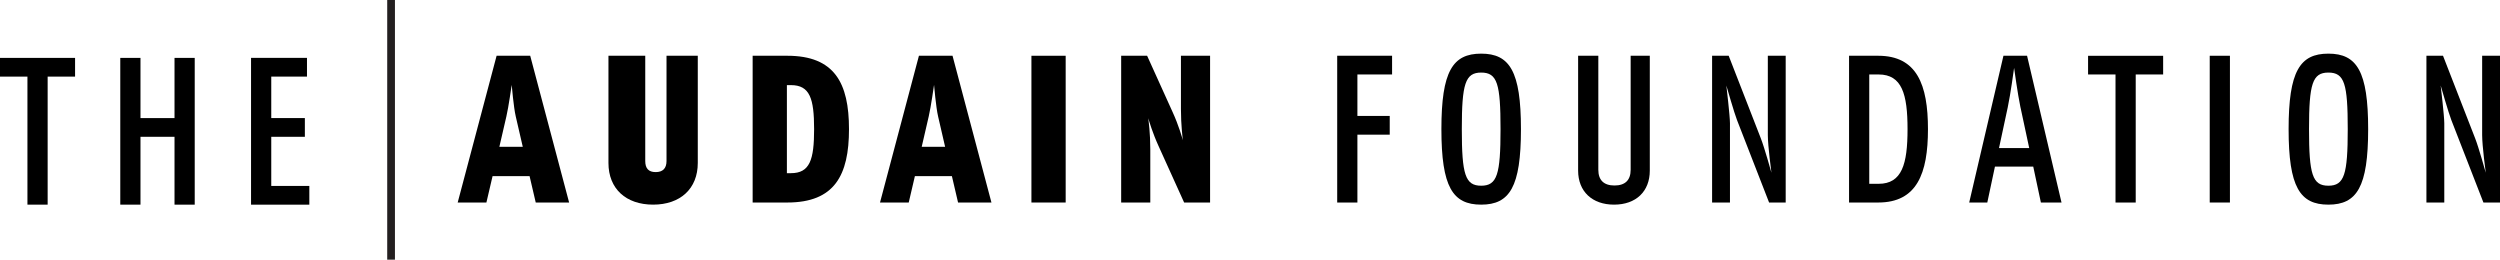 <svg xmlns="http://www.w3.org/2000/svg" id="Layer_1" data-name="Layer 1" viewBox="0 0 1509.61 156.81"><defs><style>      .cls-1 {        fill: none;        stroke: #231f20;        stroke-miterlimit: 10;        stroke-width: 4.67px;      }    </style></defs><g><path d="M819.66,44.98v25.04h19.52v11.3h-19.52v40.97h-12.2V33.67h33.14v11.3h-20.93Z"></path><path d="M894.4,123.57c-17.21,0-24.02-10.66-24.02-45.59s6.81-45.59,24.02-45.59,24.02,10.66,24.02,45.59-6.81,45.59-24.02,45.59ZM894.4,43.82c-9.63,0-11.69,6.81-11.69,34.16s2.05,34.16,11.69,34.16,11.69-6.81,11.69-34.16-1.93-34.16-11.69-34.16Z"></path><path d="M974.65,123.57c-13.23,0-21.71-7.96-21.71-20.55V33.67h12.2v68.84c0,6.29,3.34,9.5,9.76,9.5s9.76-3.21,9.76-9.5V33.67h11.56v69.35c0,12.59-8.35,20.55-21.57,20.55Z"></path><path d="M1068.26,122.29l-19.39-49.83c-1.54-3.85-6.42-20.81-6.42-20.81,0,0,2.18,18.37,2.18,22.73v47.9h-10.79V33.67h10.02l19.39,49.83c2.18,5.52,6.42,20.81,6.42,20.81,0,0-2.18-16.18-2.18-22.73v-47.91h10.79v88.62h-10.02Z"></path><path d="M1134.14,122.29h-17.6V33.67h17.6c23.37,0,30.05,17.47,30.05,44.31s-6.68,44.31-30.05,44.31ZM1134.39,44.98h-5.65v66.01h5.65c14.13,0,17.47-11.94,17.47-33.01s-3.34-33.01-17.47-33.01Z"></path><path d="M1200.01,122.29h-10.92l20.68-88.62h14.26l20.81,88.62h-12.46l-4.62-21.7h-23.12l-4.62,21.7ZM1220.05,64.88c-1.67-7.96-3.85-23.89-3.85-23.89,0,0-2.18,16.18-3.85,23.89l-5.26,24.53h18.24l-5.26-24.53Z"></path><path d="M1289.64,44.98v77.31h-12.2V44.98h-16.57v-11.3h45.33v11.3h-16.57Z"></path><path d="M1334.33,122.29V33.67h12.2v88.62h-12.2Z"></path><path d="M1405.98,123.57c-17.21,0-24.02-10.66-24.02-45.59s6.81-45.59,24.02-45.59,24.02,10.66,24.02,45.59-6.81,45.59-24.02,45.59ZM1405.98,43.82c-9.63,0-11.69,6.81-11.69,34.16s2.05,34.16,11.69,34.16,11.69-6.81,11.69-34.16-1.93-34.16-11.69-34.16Z"></path><path d="M1499.6,122.29l-19.39-49.83c-1.54-3.85-6.42-20.81-6.42-20.81,0,0,2.18,18.37,2.18,22.73v47.9h-10.79V33.67h10.02l19.39,49.83c2.18,5.52,6.42,20.81,6.42,20.81,0,0-2.18-16.18-2.18-22.73v-47.91h10.79v88.62h-10.02Z"></path></g><g><path d="M28.77,46.26v77.31h-12.2V46.26H0v-11.3h45.33v11.3h-16.57Z"></path><path d="M105.38,123.57v-40.97h-20.55v40.97h-12.2V34.96h12.2v36.35h20.55v-36.35h12.2v88.62h-12.2Z"></path><path d="M151.59,123.57V34.96h33.78v11.3h-21.57v25.04h20.29v11.3h-20.29v29.67h22.99v11.3h-35.19Z"></path></g><g><path d="M293.71,122.29h-17.34l23.5-88.62h20.29l23.5,88.62h-20.16l-3.72-15.93h-22.35l-3.72,15.93ZM311.43,70.28c-1.28-5.39-2.44-19.01-2.44-19.01,0,0-1.93,13.61-3.21,19.01l-4.24,18.36h14.13l-4.24-18.36Z"></path><path d="M389.63,33.67v63.57c0,4.5,2.05,6.68,6.29,6.68s6.55-2.18,6.55-6.68v-63.57h18.88v64.73c0,15.54-10.53,25.17-26.97,25.17s-26.97-9.63-26.97-25.17V33.67h22.22Z"></path><path d="M475.41,122.29h-20.93V33.67h20.93c28.51,0,37.25,16.44,37.25,44.31s-8.73,44.31-37.25,44.31ZM475.16,51.4v53.17h2.44c11.43,0,14-8.09,14-26.58s-2.57-26.59-14-26.59h-2.44Z"></path><path d="M548.73,122.29h-17.34l23.5-88.62h20.29l23.5,88.62h-20.16l-3.72-15.93h-22.35l-3.72,15.93ZM566.46,70.28c-1.28-5.39-2.44-19.01-2.44-19.01,0,0-1.93,13.61-3.21,19.01l-4.24,18.36h14.13l-4.24-18.36Z"></path><path d="M643.5,33.67v88.62h-20.68V33.67h20.68Z"></path><path d="M693.32,71.43c.26,1.28,1.28,8.99,1.28,18.75v32.11h-17.59V33.67h15.67l15.41,34.04c3.6,7.83,5.78,15.54,6.17,16.95-.13-1.16-1.16-9.12-1.16-18.88v-32.11h17.6v88.62h-15.67l-15.41-34.03c-3.59-7.83-5.78-15.28-6.29-16.82Z"></path></g><line class="cls-1" x1="236.15" x2="236.15" y2="156.81"></line></svg>